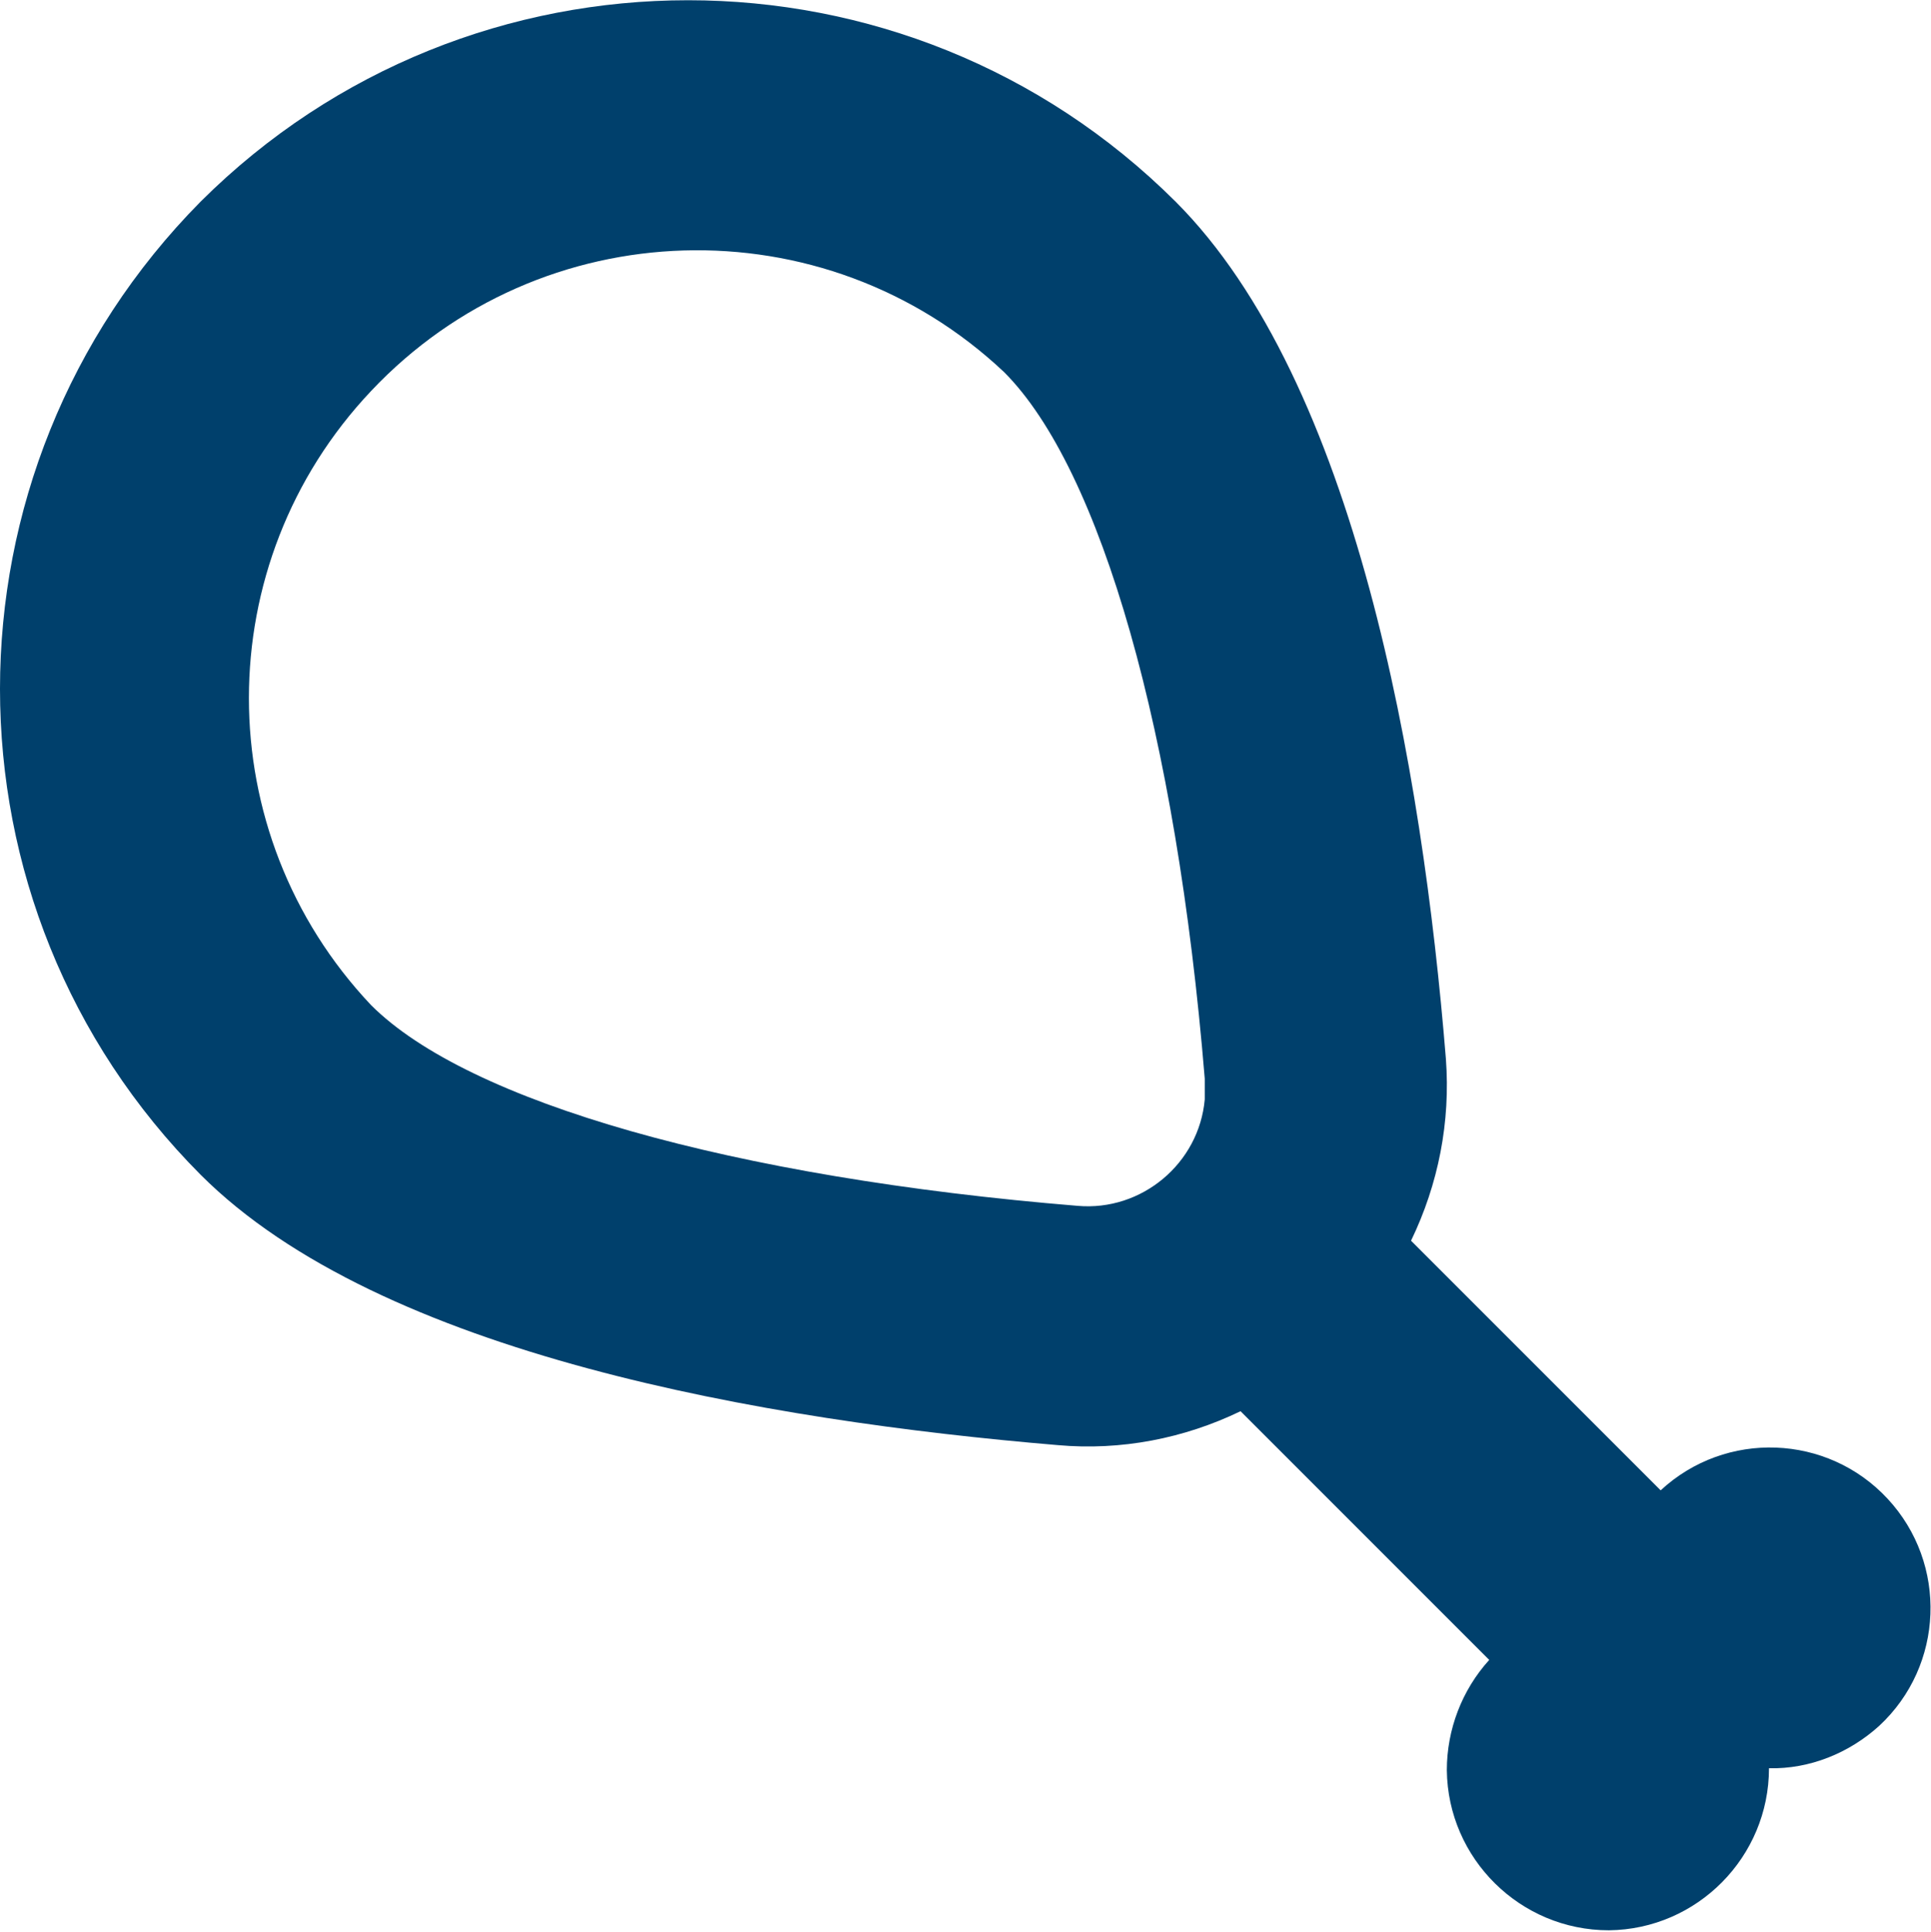 <?xml version="1.0" encoding="UTF-8"?>
<svg id="katman_2" data-name="katman 2" xmlns="http://www.w3.org/2000/svg" viewBox="0 0 20.5 20.51">
  <defs>
    <style>
      .cls-1 {
        fill: #00406c;
        stroke-width: 0px;
      }
    </style>
  </defs>
  <g id="katman_1" data-name="katman 1">
    <path class="cls-1" d="M2.13,2.14c2.86-2.85,7.49-2.85,10.35,0,1.91,1.91,2.62,6.01,2.87,9.1.05.67-.08,1.33-.37,1.93l2.65,2.65c.69-.64,1.77-.6,2.41.09.64.69.6,1.77-.09,2.41-.32.29-.74.46-1.17.45,0,.94-.76,1.71-1.7,1.72-.94,0-1.71-.76-1.72-1.7,0-.43.16-.85.45-1.17l-2.64-2.64c-.6.29-1.27.42-1.94.36-3.1-.26-7.19-.96-9.1-2.87C-.71,9.62-.71,5.01,2.13,2.14ZM3.94,10.67c1.03,1.03,3.84,1.83,7.5,2.13.68.06,1.29-.45,1.35-1.13,0-.07,0-.15,0-.22-.3-3.66-1.1-6.47-2.13-7.5-1.91-1.8-4.92-1.71-6.72.2-1.73,1.83-1.73,4.69,0,6.52Z"/>
  </g>
</svg>